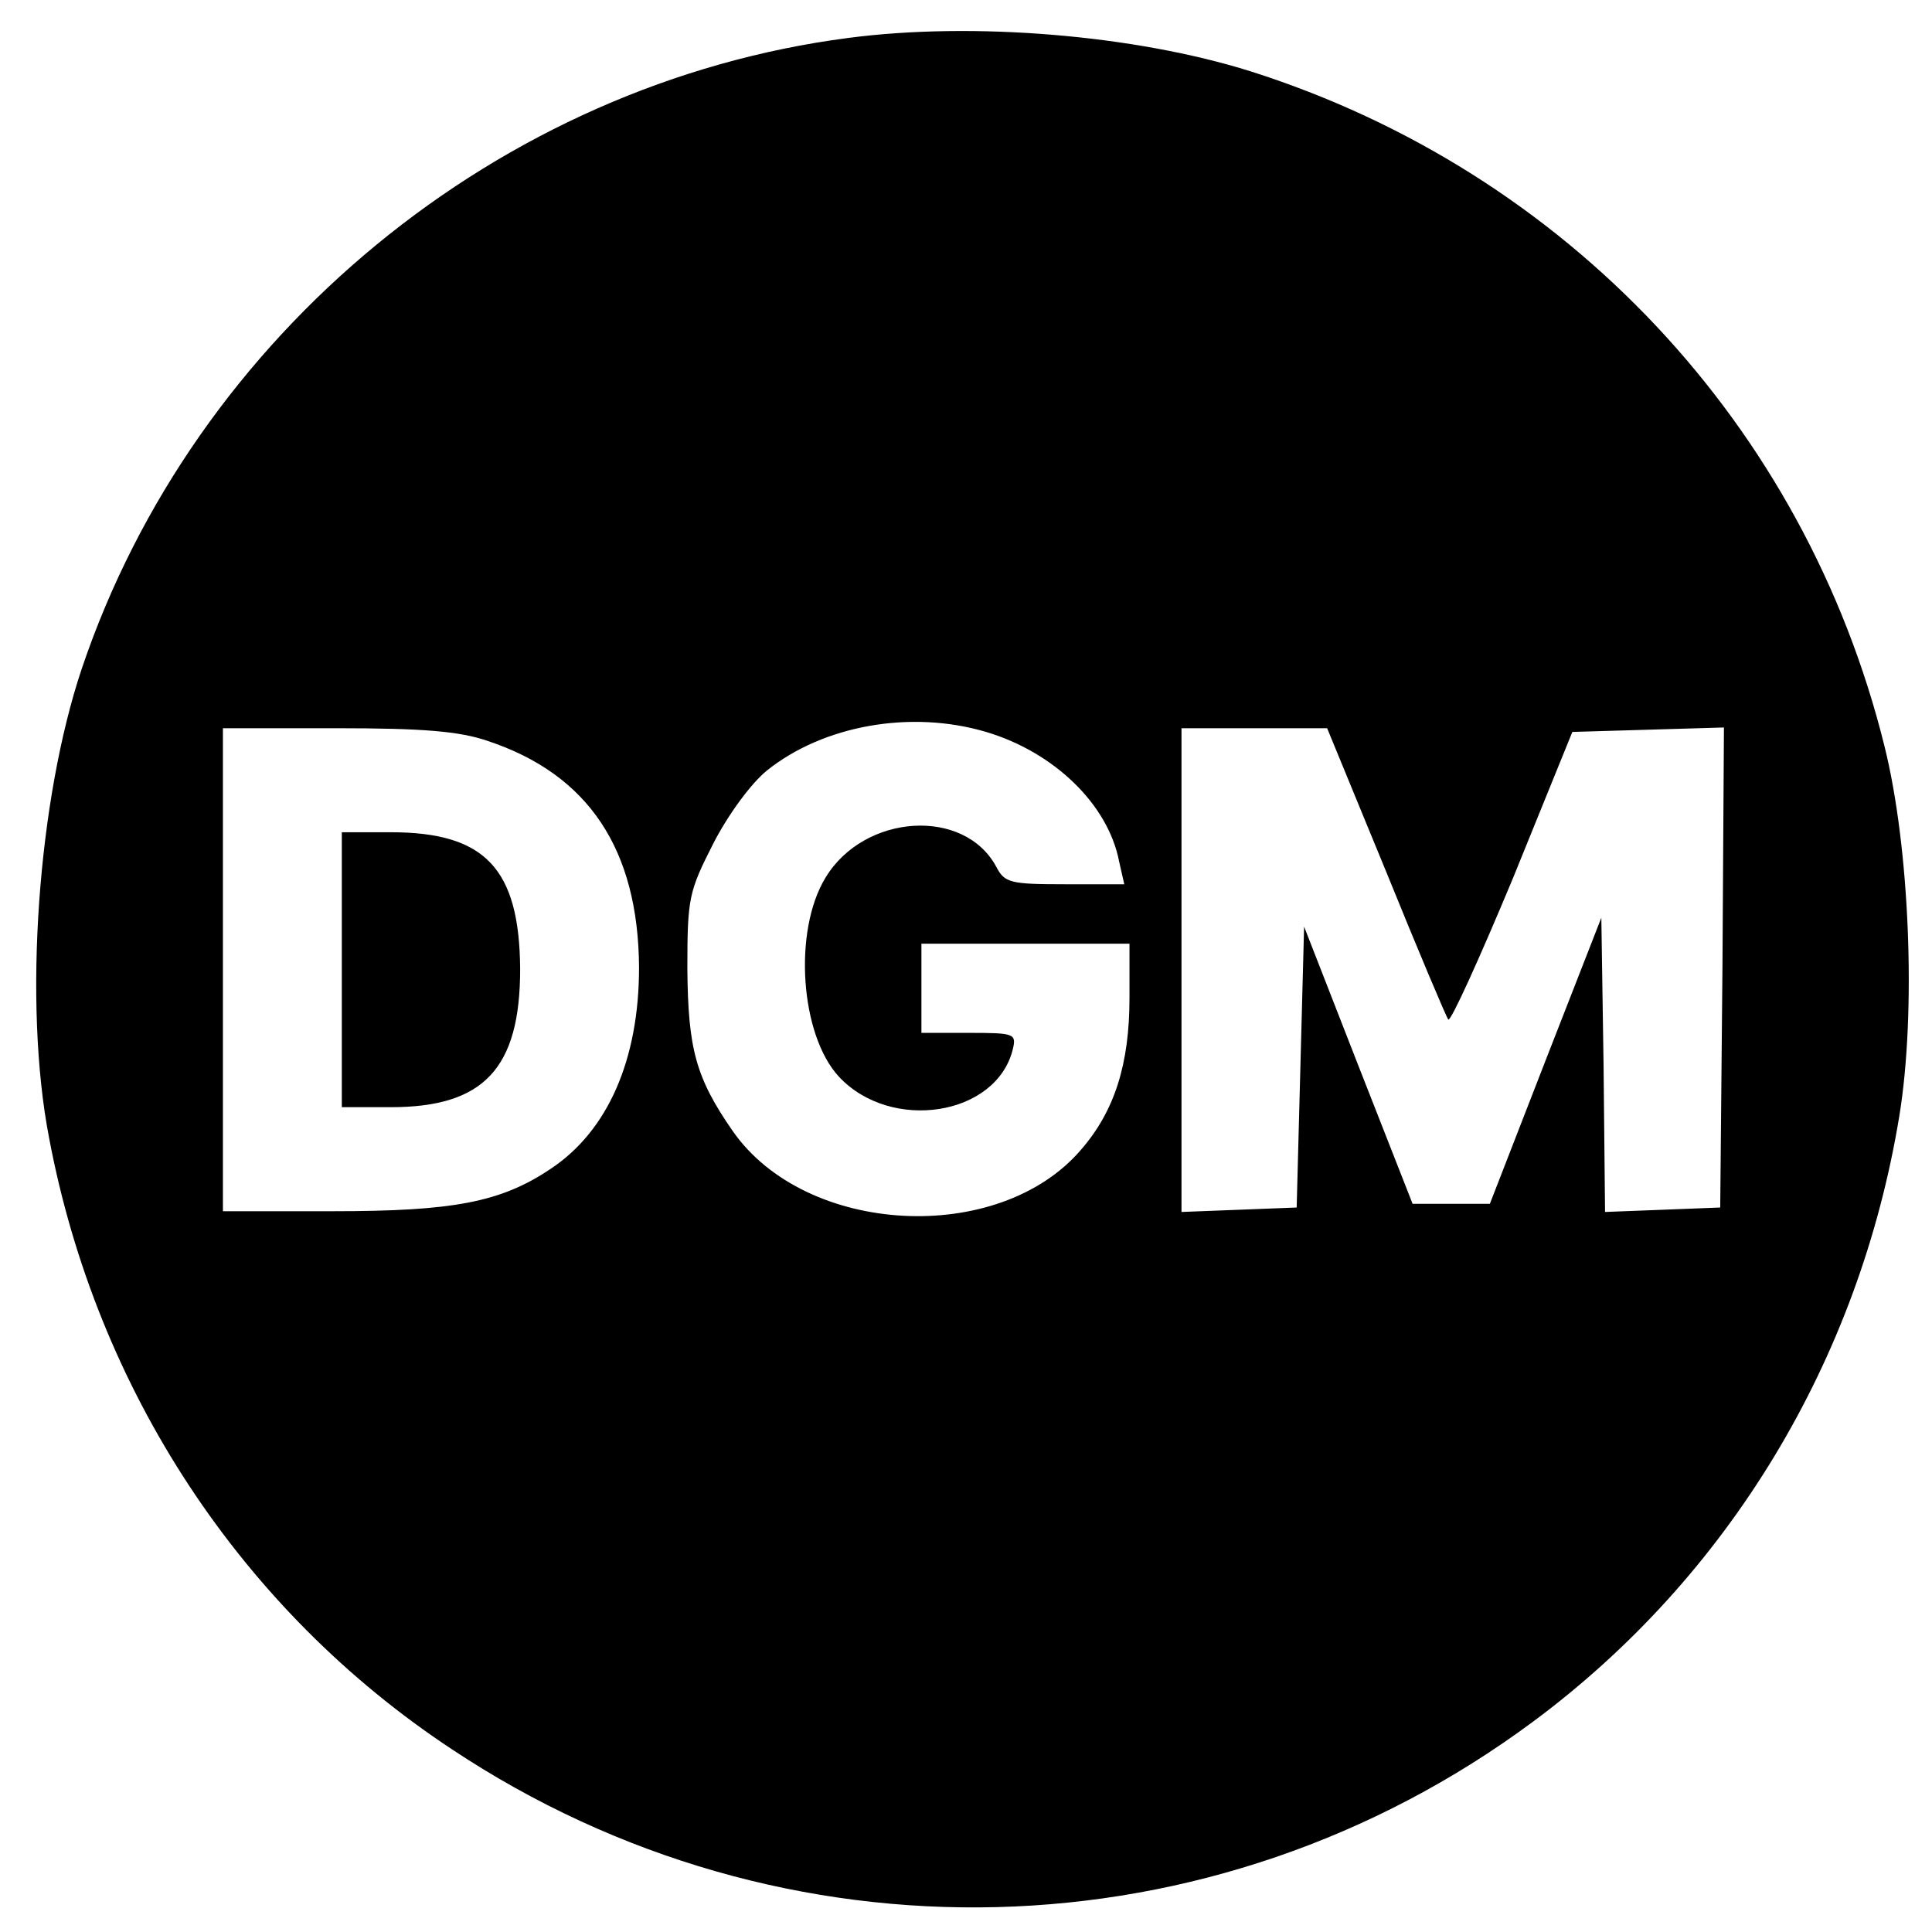 <?xml version="1.0" standalone="no"?>
<!DOCTYPE svg PUBLIC "-//W3C//DTD SVG 20010904//EN"
 "http://www.w3.org/TR/2001/REC-SVG-20010904/DTD/svg10.dtd">
<svg version="1.0" xmlns="http://www.w3.org/2000/svg"
 width="260pt" height="260pt" viewBox="0 0 260 260"
 preserveAspectRatio="xMidYMid meet">
<g transform="translate(0,260) scale(0.1,-0.1)"
fill="#000000" stroke="none">
<path d="M1142 2549 c-470 -61 -880 -398 -1032 -849 -59 -176 -79 -450 -44
-631 64 -340 259 -636 542 -823 447 -297 1025 -282 1455 37 263 195 439 486
493 815 23 140 14 362 -20 498 -107 432 -428 773 -853 908 -156 49 -373 67
-541 45z m185 -934 c91 -27 164 -97 179 -174 l7 -31 -80 0 c-73 0 -81 2 -92
23 -43 81 -178 72 -230 -14 -44 -72 -34 -212 18 -268 70 -75 212 -53 234 37 5
21 2 22 -59 22 l-64 0 0 60 0 60 140 0 140 0 0 -73 c0 -89 -20 -152 -65 -204
-111 -130 -371 -116 -469 25 -50 72 -60 111 -61 218 0 96 2 104 35 169 20 39
51 81 72 98 76 61 194 82 295 52z m-671 -12 c136 -45 203 -146 204 -305 0
-124 -42 -220 -119 -271 -67 -45 -131 -57 -293 -57 l-148 0 0 325 0 325 153 0
c116 0 165 -4 203 -17z m1209 -175 c43 -106 81 -196 84 -200 3 -4 42 82 87
190 l80 197 102 3 102 3 -2 -323 -3 -323 -77 -3 -78 -3 -2 198 -3 198 -75
-192 -75 -193 -52 0 -52 0 -73 186 -73 187 -5 -189 -5 -189 -77 -3 -78 -3 0
326 0 325 98 0 98 0 79 -192z"/>
<path d="M460 1295 l0 -185 66 0 c125 0 174 52 174 186 -1 135 -47 184 -174
184 l-66 0 0 -185z"/>
</g>
</svg>

